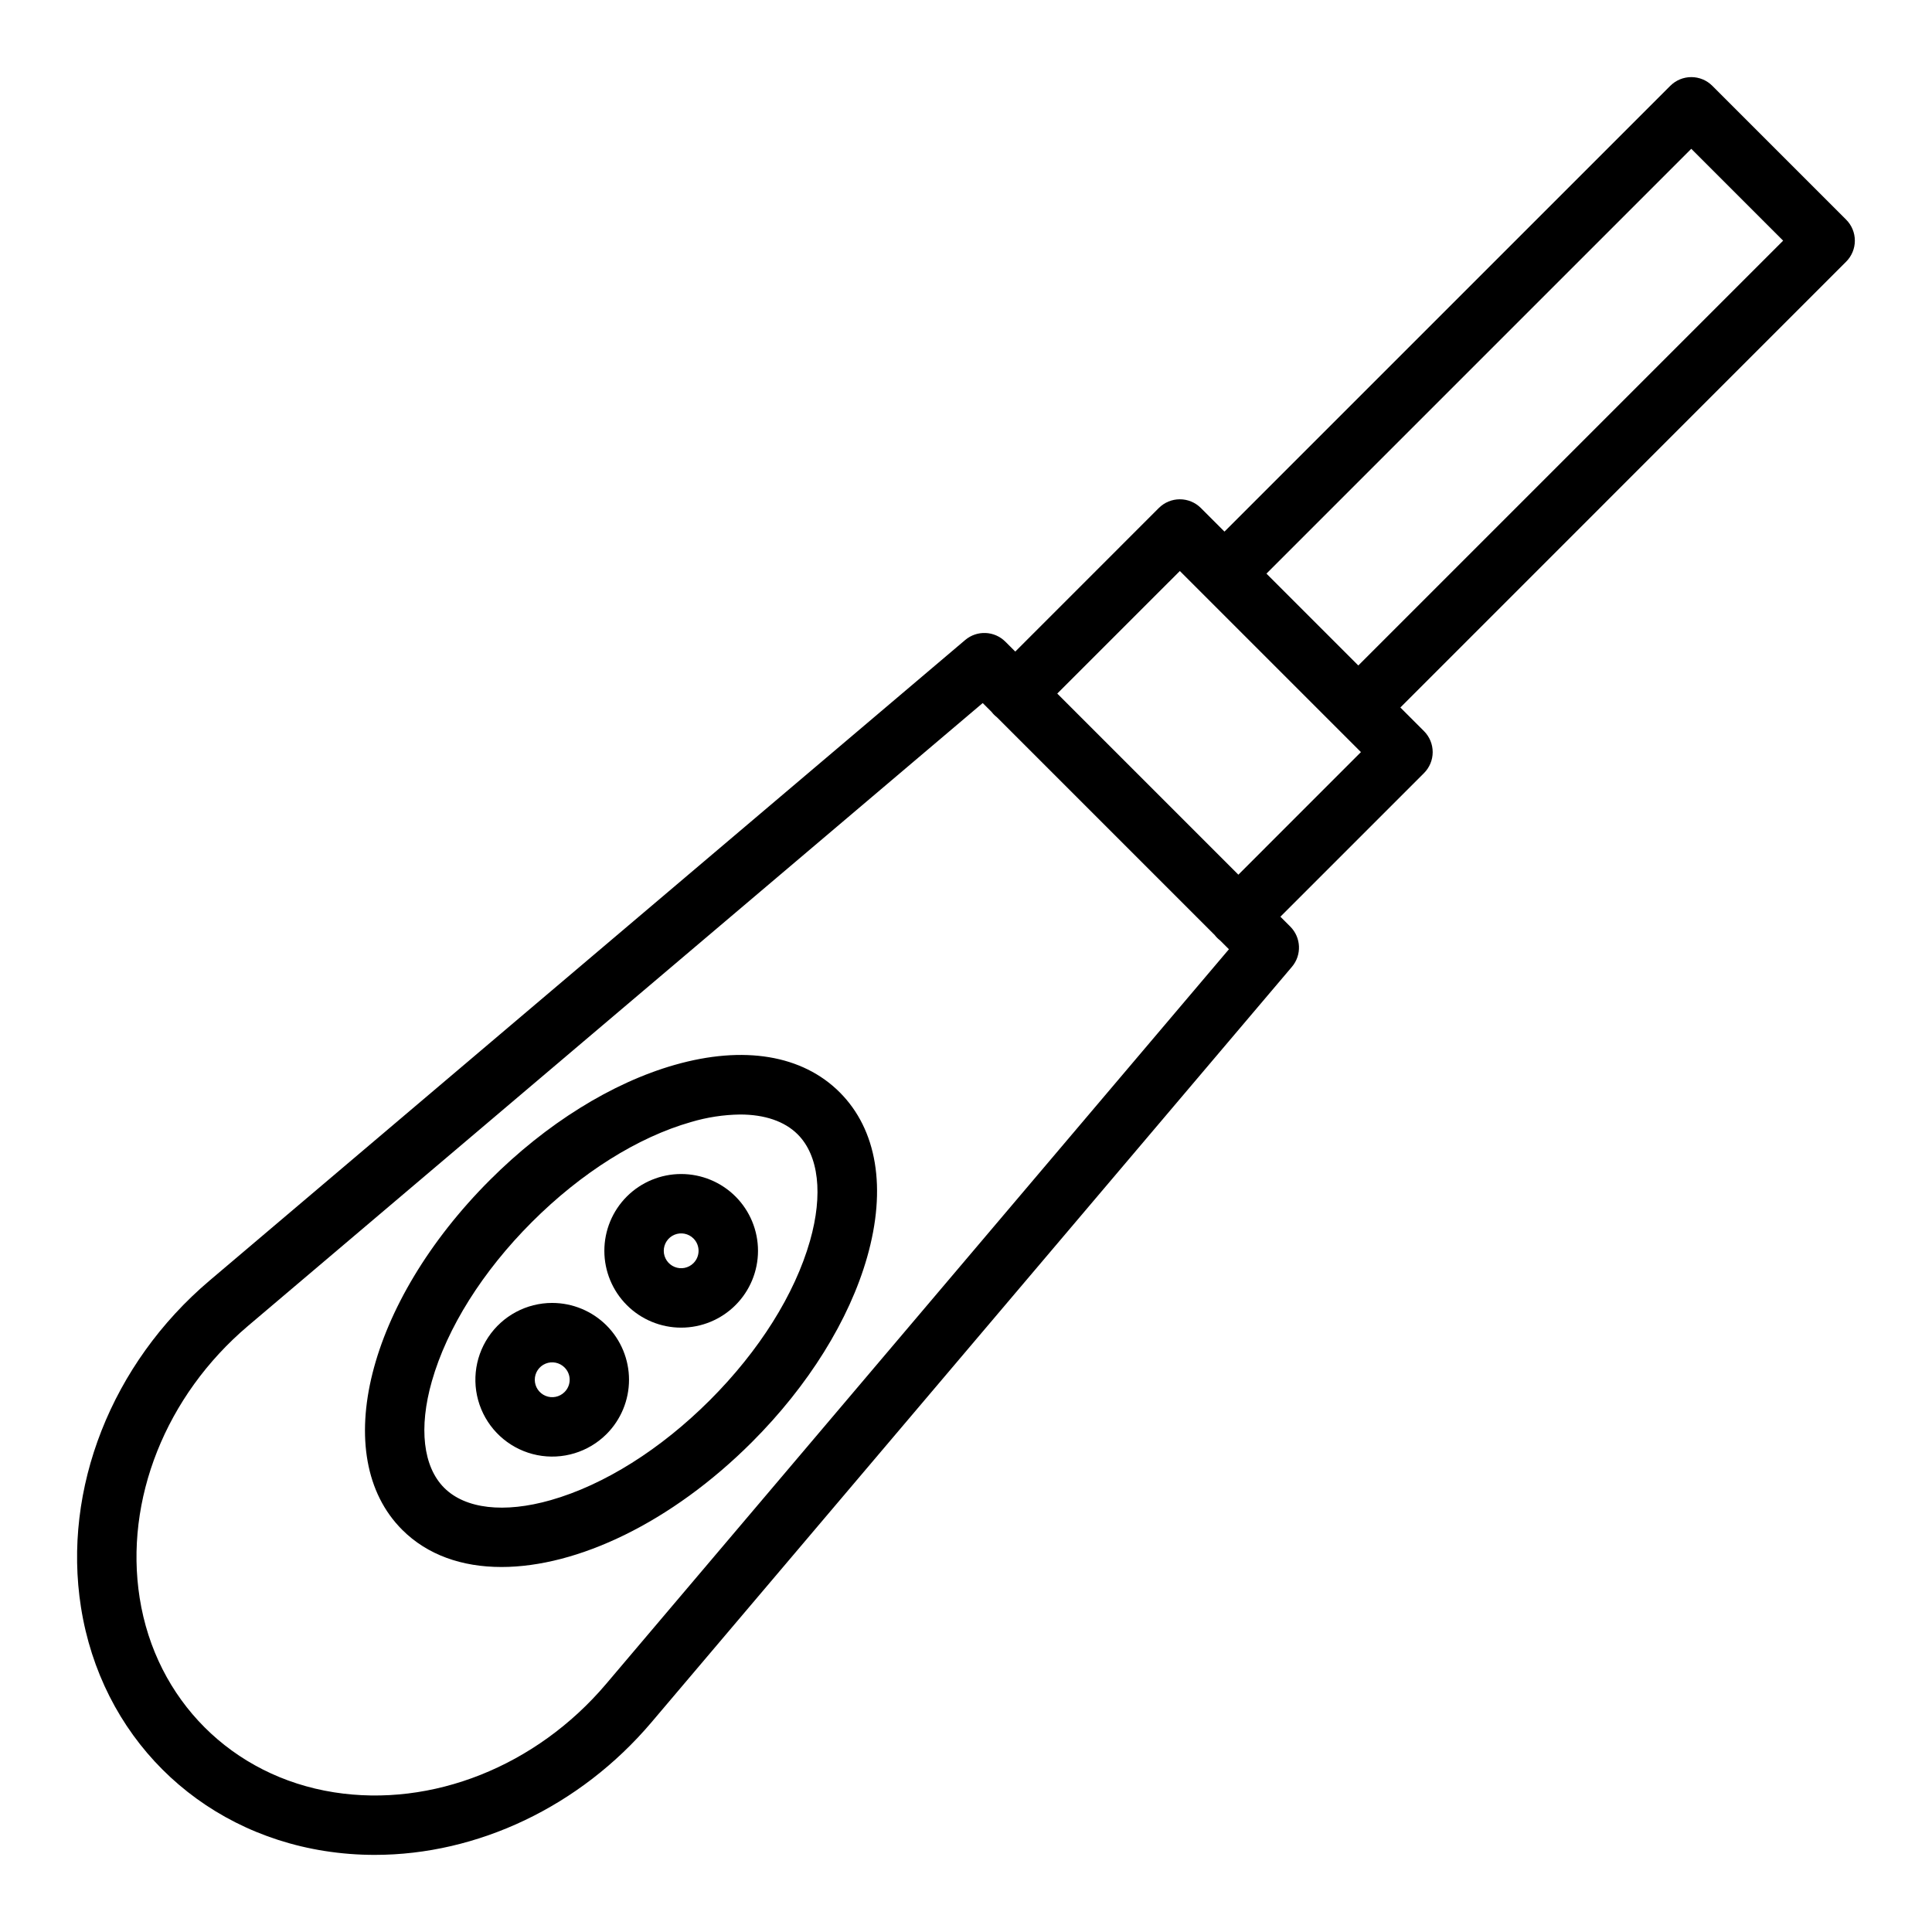 <?xml version="1.0" encoding="UTF-8"?>
<!-- Uploaded to: SVG Repo, www.svgrepo.com, Generator: SVG Repo Mixer Tools -->
<svg fill="#000000" width="800px" height="800px" version="1.1" viewBox="144 144 512 512" xmlns="http://www.w3.org/2000/svg">
 <g>
  <path d="m597.78 166.74c-1.473-1.477-3.477-2.305-5.566-2.305-2.086 0-4.09 0.828-5.566 2.305l-118.15 118.14-6.258-6.258c-1.477-1.477-3.481-2.305-5.57-2.305-2.086 0-4.09 0.828-5.566 2.305l-38.047 38.051-2.621-2.621c-2.898-2.898-7.531-3.09-10.656-0.441l-200.25 169.76c-25.969 22.012-39.02 55.188-34.07 86.574 5.348 33.887 30.699 59.238 64.582 64.586v-0.004c4.394 0.691 8.836 1.039 13.285 1.035 27.195 0 54.367-12.781 73.293-35.102l169.76-200.25c2.648-3.125 2.457-7.758-0.441-10.656l-2.621-2.621 38.051-38.051c1.477-1.473 2.309-3.477 2.309-5.566 0-2.086-0.832-4.09-2.309-5.566l-6.258-6.258 118.14-118.15c1.477-1.477 2.305-3.481 2.305-5.566 0-2.09-0.828-4.09-2.305-5.566zm-293.17 423.54c-18.484 21.805-46.117 32.801-72.109 28.699-27.016-4.262-47.223-24.473-51.484-51.484-4.102-25.996 6.894-53.629 28.699-72.109l194.71-165.07 2.367 2.363c0.199 0.262 0.414 0.508 0.648 0.742 0.23 0.23 0.48 0.445 0.738 0.645l57.742 57.746c0.398 0.523 0.863 0.988 1.387 1.383l2.367 2.367zm167.57-214.48-47.996-47.996 32.488-32.48 47.988 47.988zm31.789-55.441-24.344-24.344 112.58-112.58 24.344 24.344z"/>
  <path d="m322.83 426.2c-16.672 4.75-34.078 15.59-49.004 30.52-32.508 32.504-42.715 73.223-23.242 92.691 6.672 6.672 15.844 9.859 26.312 9.859 20.098 0 45.016-11.734 66.383-33.105 14.93-14.93 25.77-32.332 30.52-49.004 5.207-18.273 2.625-33.793-7.273-43.691-9.902-9.891-25.422-12.48-43.695-7.269zm35.824 46.652c-4.027 14.141-13.445 29.125-26.512 42.188-13.066 13.062-28.043 22.48-42.188 26.512-12.355 3.523-22.648 2.328-28.242-3.266-5.59-5.594-6.789-15.891-3.266-28.242 4.031-14.141 13.445-29.125 26.512-42.188 13.066-13.062 28.043-22.48 42.188-26.512 4.219-1.258 8.59-1.926 12.988-1.988 6.477 0 11.773 1.777 15.254 5.254 5.598 5.594 6.785 15.887 3.266 28.242z"/>
  <path d="m310.12 461.08c-3.816 3.82-5.961 8.996-5.961 14.398 0 5.398 2.144 10.578 5.961 14.395 3.82 3.82 8.996 5.965 14.398 5.965 5.398 0 10.578-2.144 14.395-5.965 3.82-3.816 5.965-8.996 5.965-14.395 0-5.402-2.144-10.578-5.965-14.398-3.82-3.812-8.996-5.953-14.395-5.953-5.398 0-10.578 2.141-14.398 5.953zm17.66 17.66c-1.32 1.32-3.305 1.715-5.027 1-1.723-0.715-2.848-2.398-2.848-4.262 0-1.867 1.125-3.551 2.848-4.266 1.723-0.711 3.707-0.32 5.027 1 1.797 1.805 1.797 4.723 0 6.527z"/>
  <path d="m290.34 489.29c-6.801 0-13.148 3.394-16.93 9.051-3.777 5.652-4.481 12.816-1.879 19.102 2.602 6.281 8.168 10.848 14.836 12.176 6.668 1.328 13.559-0.766 18.367-5.57 3.816-3.82 5.961-8.996 5.961-14.398 0-5.398-2.144-10.574-5.961-14.395-3.82-3.816-8.996-5.961-14.395-5.965zm3.266 23.621-0.004 0.004c-1.32 1.32-3.305 1.715-5.027 1-1.727-0.715-2.852-2.398-2.852-4.266 0-1.867 1.125-3.551 2.852-4.266 1.723-0.711 3.707-0.316 5.027 1.004 0.875 0.859 1.367 2.035 1.367 3.262 0 1.227-0.492 2.402-1.367 3.266z"/>
 </g>
</svg>